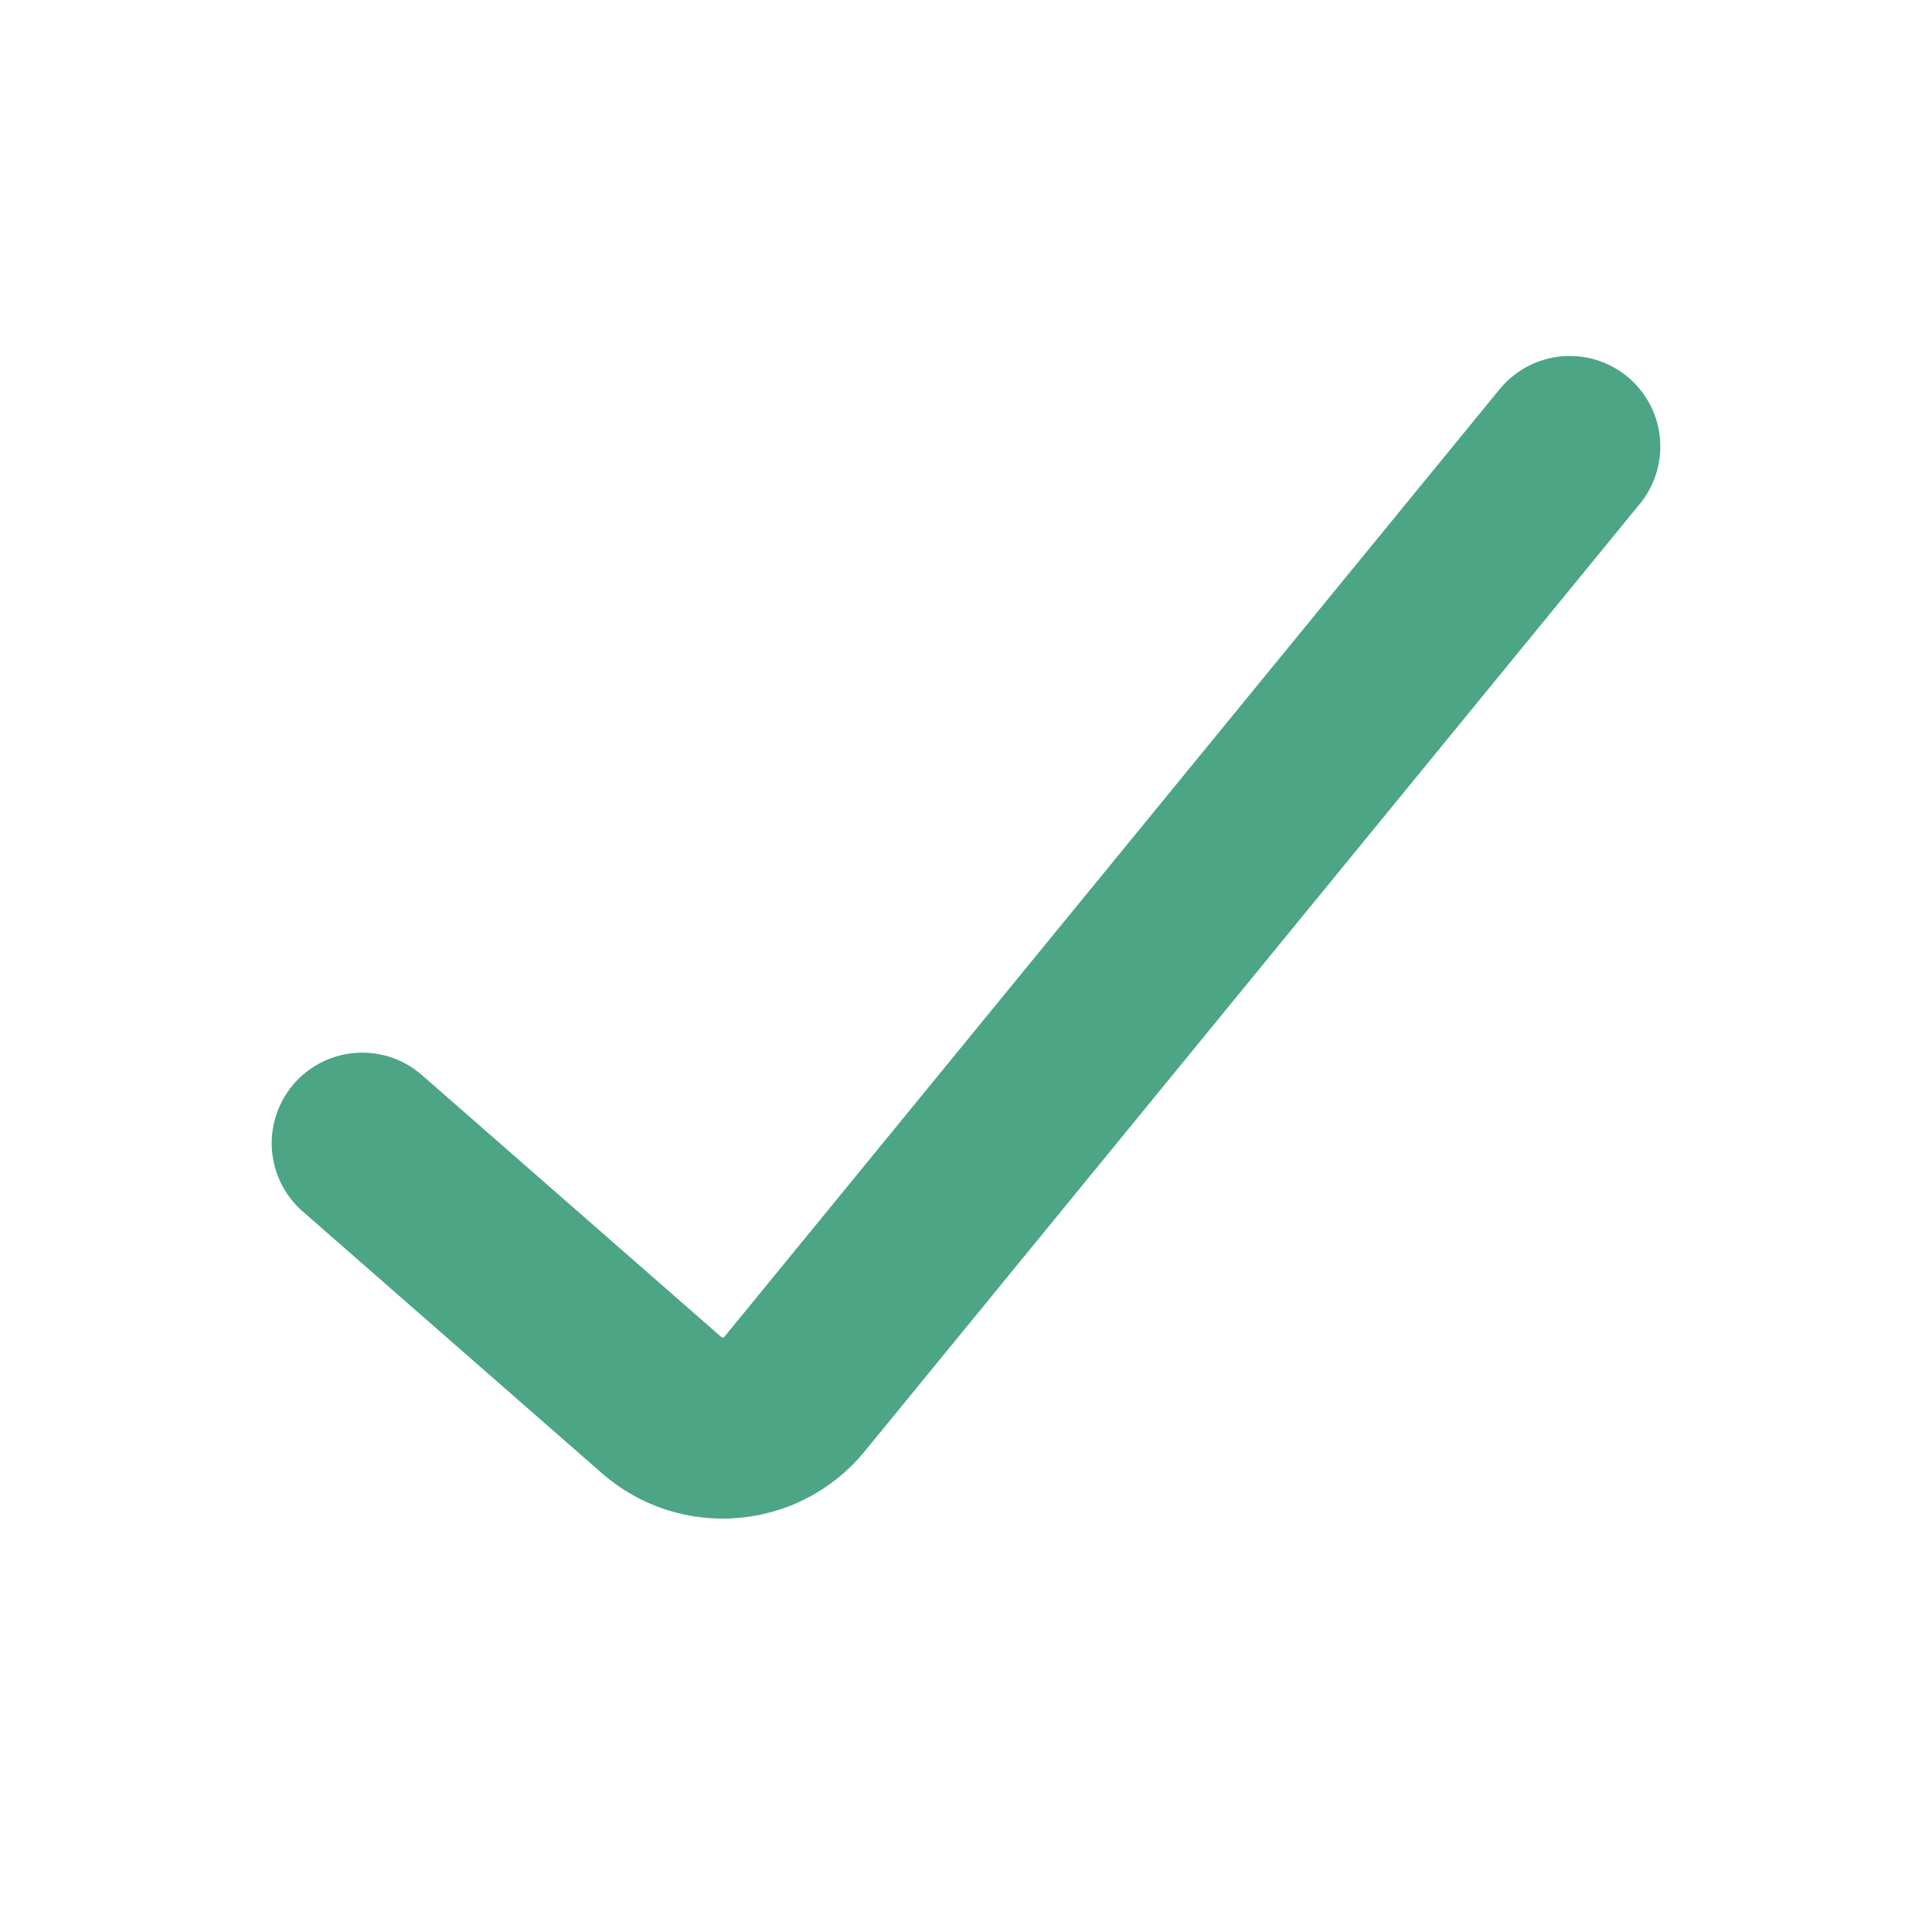 <svg width="32" height="32" viewBox="0 0 32 32" fill="none" xmlns="http://www.w3.org/2000/svg">
<path d="M6 18.935L10.957 23.272C11.612 23.845 12.61 23.762 13.161 23.089L26 7.396" stroke="#4CA585" stroke-width="3" stroke-linecap="round" stroke-linejoin="round"/>
</svg>

